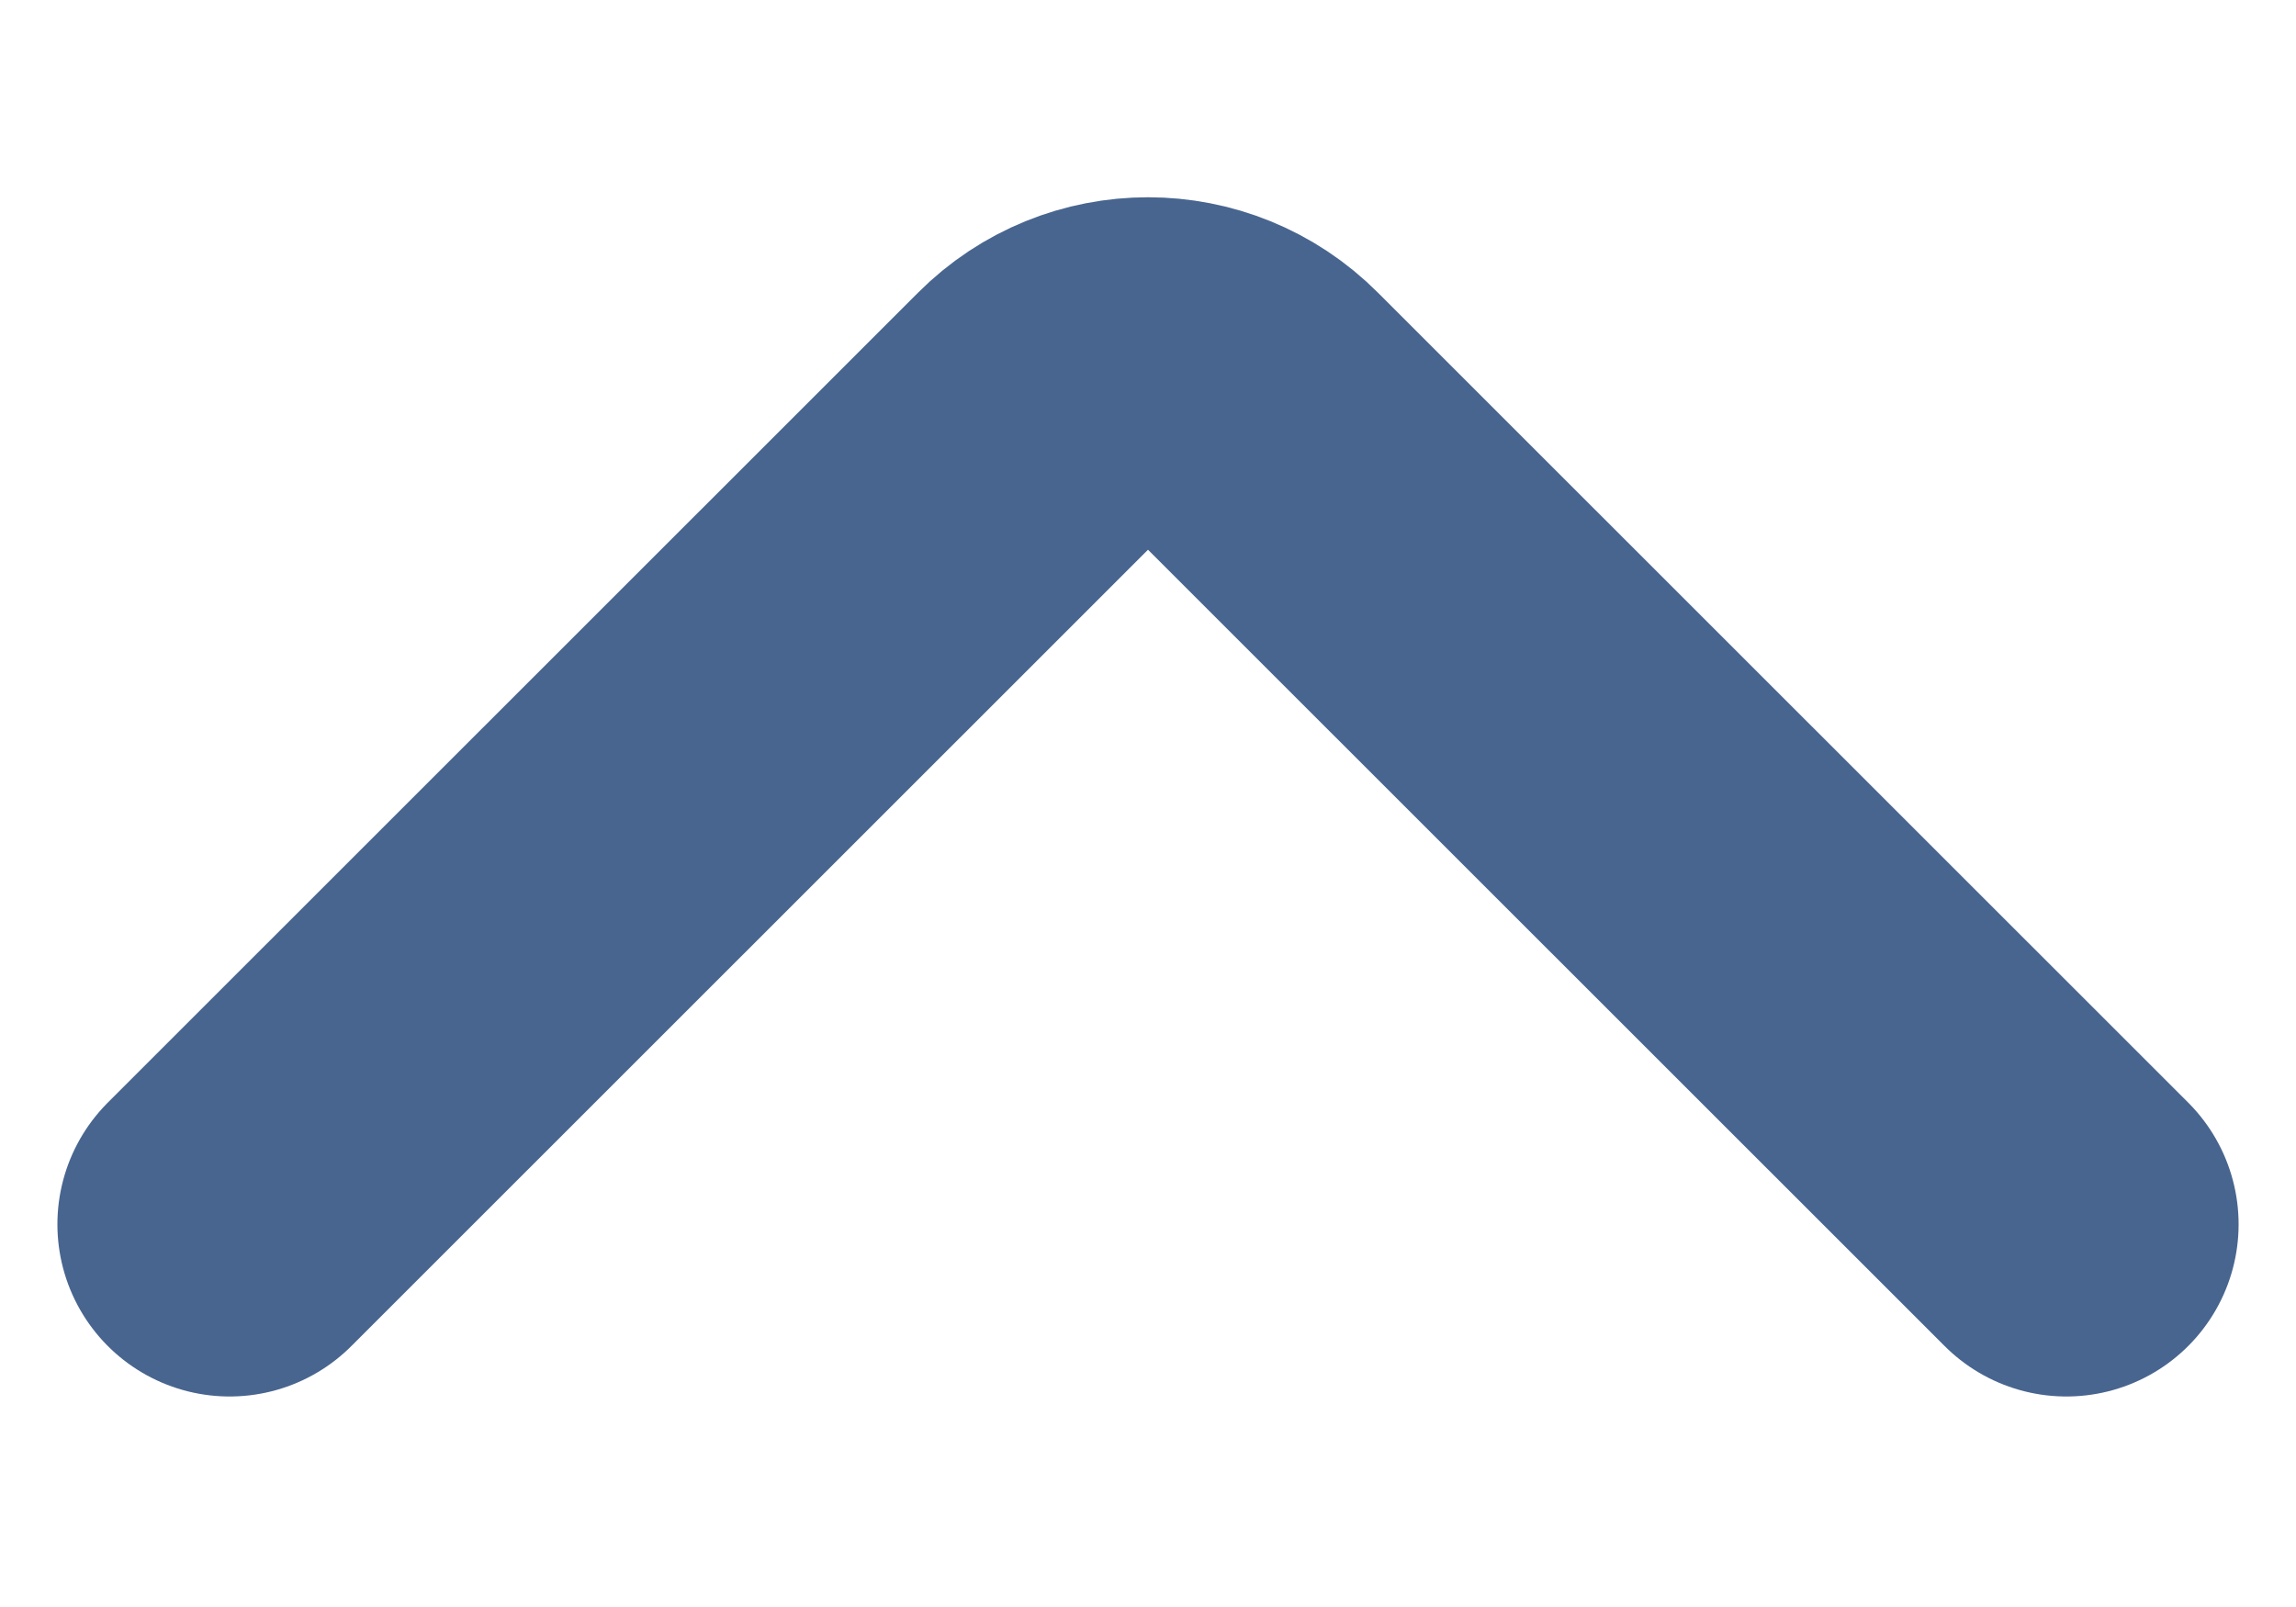 <svg width="10" height="7" viewBox="0 0 10 7" fill="none" xmlns="http://www.w3.org/2000/svg">
<path d="M1 5.333L4.529 1.805C4.789 1.544 5.211 1.544 5.471 1.805L9 5.333" stroke="#48658F" stroke-width="1.5" stroke-linecap="round"/>
</svg>
